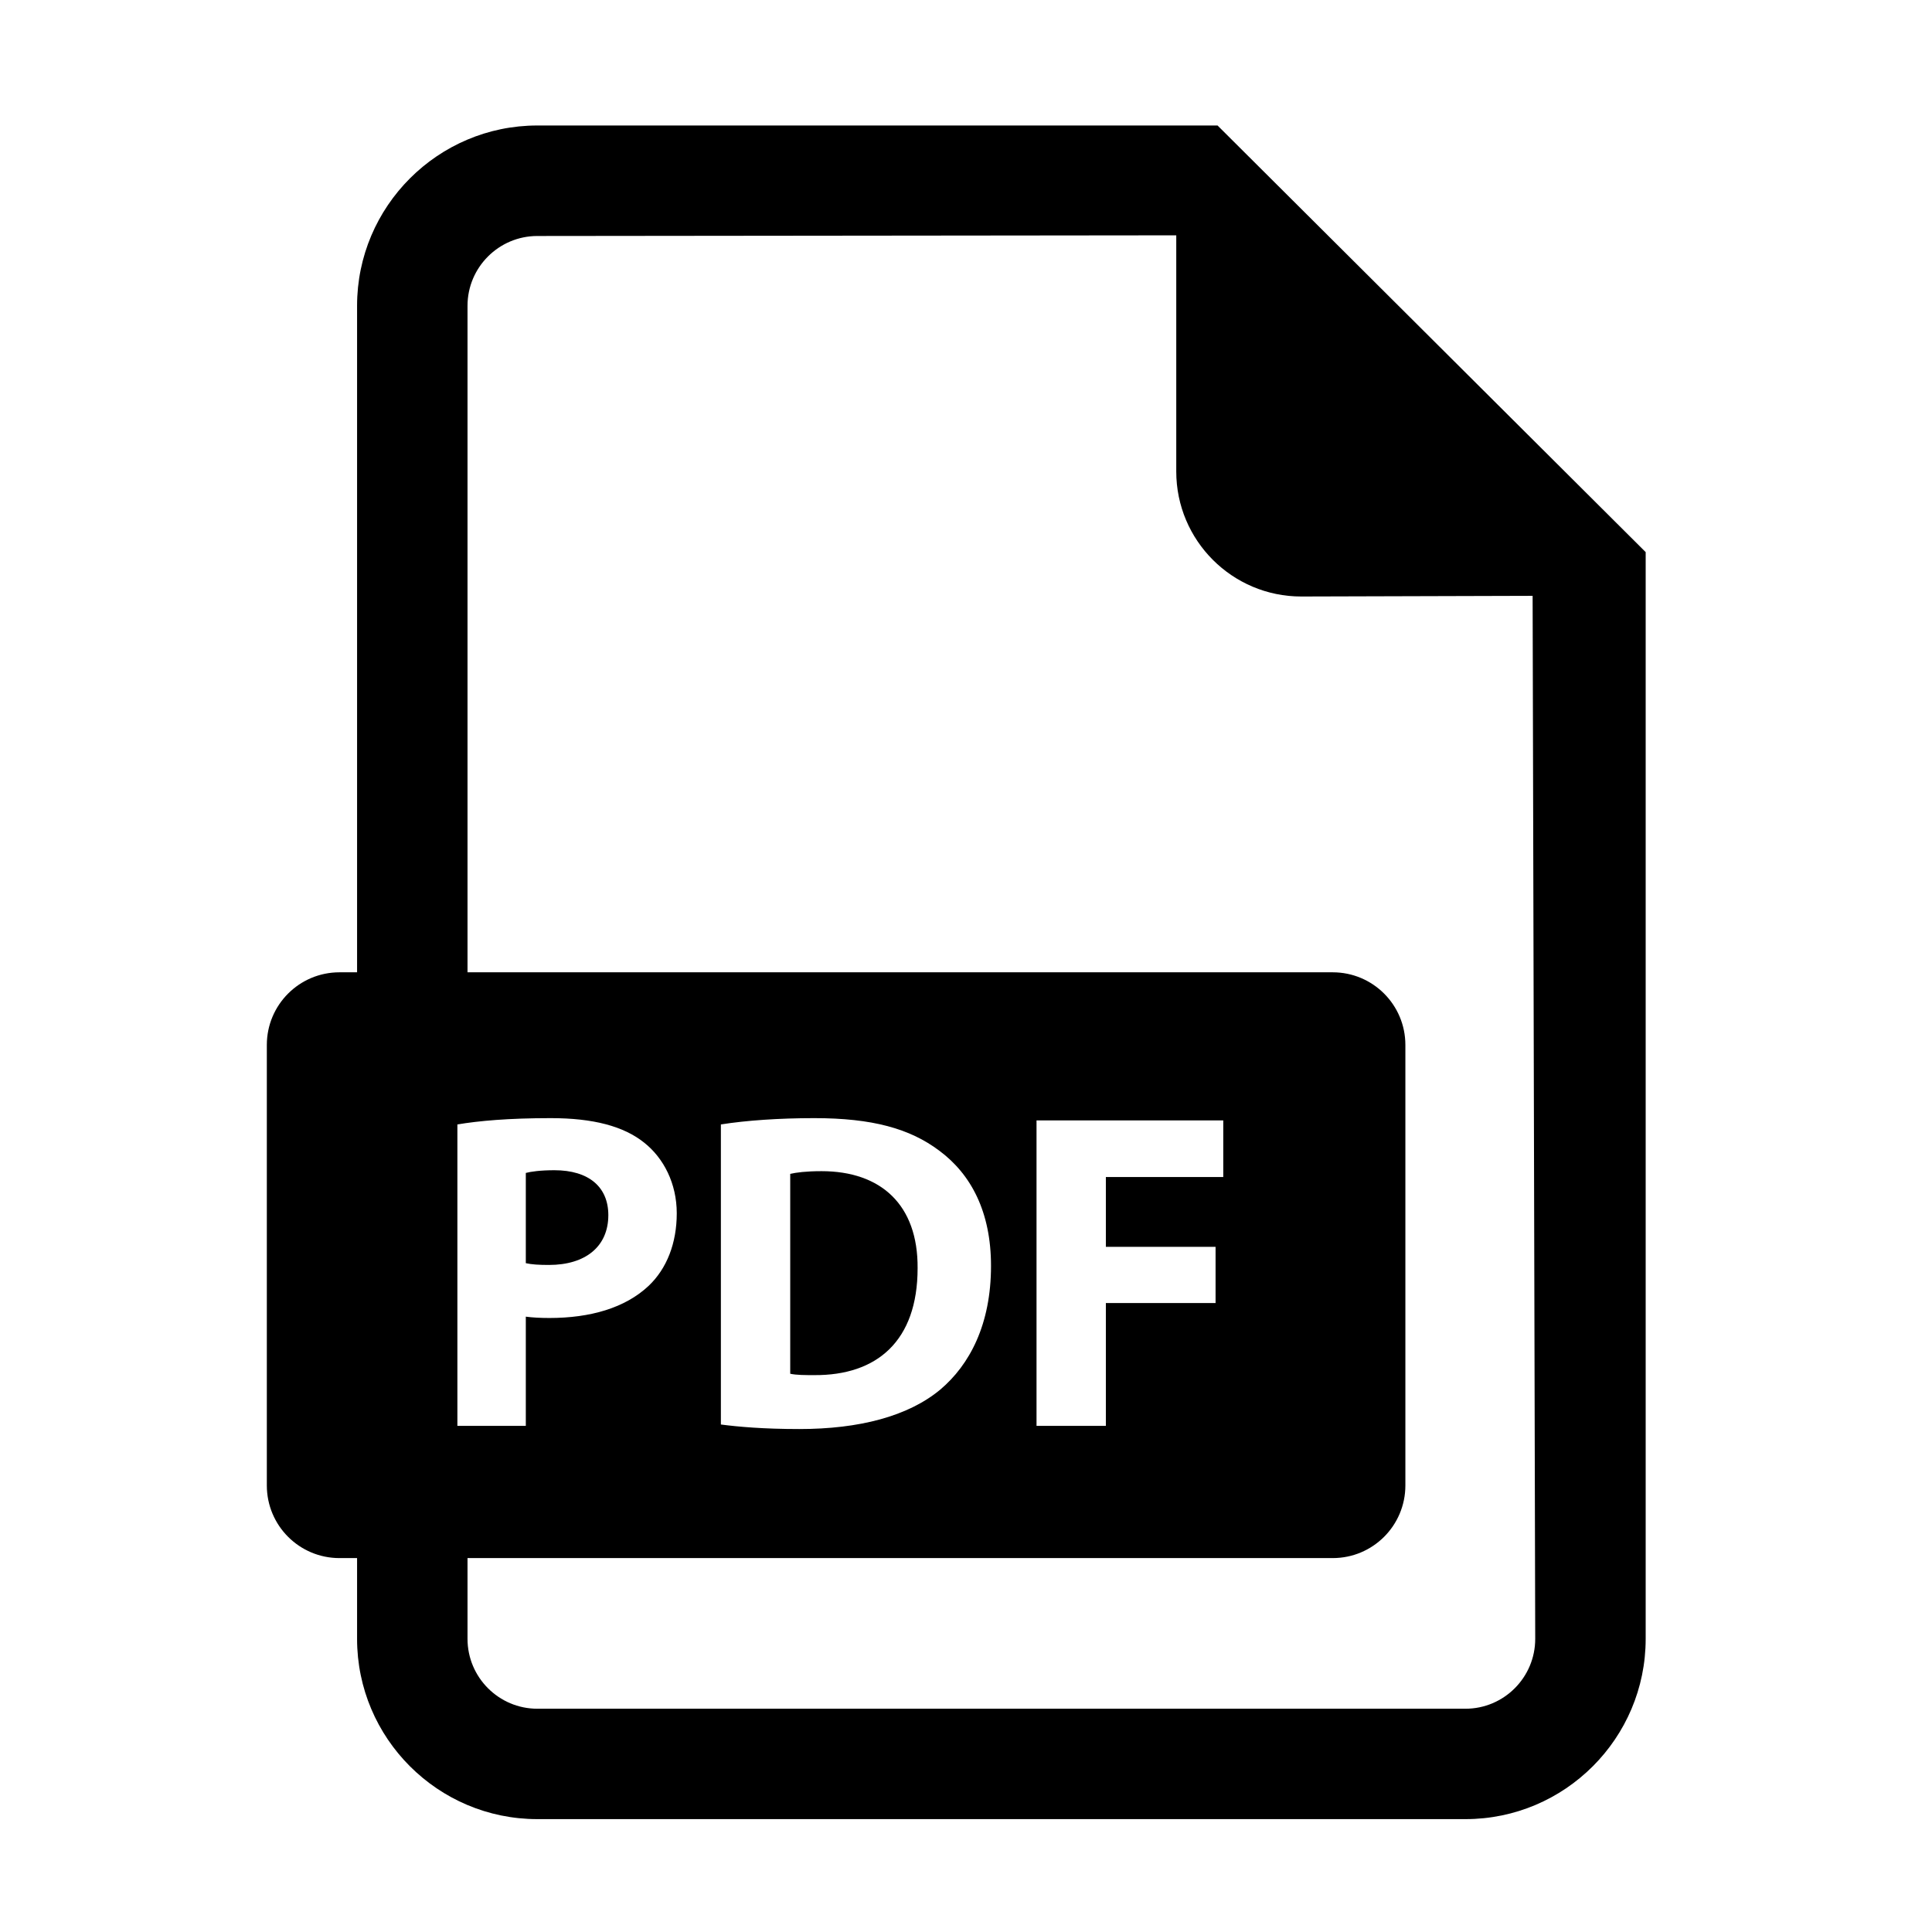 <?xml version="1.0" encoding="UTF-8" standalone="no"?>
<!-- Generator: Adobe Illustrator 18.0.0, SVG Export Plug-In . SVG Version: 6.00 Build 0)  -->

<svg
   xmlns:dc="http://purl.org/dc/elements/1.1/"
   xmlns:cc="http://creativecommons.org/ns#"
   xmlns:rdf="http://www.w3.org/1999/02/22-rdf-syntax-ns#"
   xmlns:svg="http://www.w3.org/2000/svg"
   xmlns="http://www.w3.org/2000/svg"
   xmlns:sodipodi="http://sodipodi.sourceforge.net/DTD/sodipodi-0.dtd"
   xmlns:inkscape="http://www.inkscape.org/namespaces/inkscape"
   version="1.1"
   id="Capa_1"
   x="0px"
   y="0px"
   viewBox="0 0 550 550"
   xml:space="preserve"
   sodipodi:docname="pdf-icon.svg"
   width="550"
   height="550"
   inkscape:version="0.92.4 (5da689c313, 2019-01-14)"><defs
   id="defs43" /><sodipodi:namedview
   pagecolor="#ffffff"
   bordercolor="#666666"
   borderopacity="1"
   objecttolerance="10"
   gridtolerance="10"
   guidetolerance="10"
   inkscape:pageopacity="0"
   inkscape:pageshadow="2"
   inkscape:window-width="3840"
   inkscape:window-height="2107"
   id="namedview41"
   showgrid="false"
   inkscape:zoom="1.9579375"
   inkscape:cx="225.26318"
   inkscape:cy="282.29746"
   inkscape:window-x="-8"
   inkscape:window-y="-8"
   inkscape:window-maximized="1"
   inkscape:current-layer="Capa_1" />
<g
   id="g8"
   transform="translate(31.155,35.726)">
	<path
   d="m 142.024,310.194 c 0,-8.007 -5.556,-12.782 -15.359,-12.782 -4.003,0 -6.714,0.395 -8.132,0.773 v 25.69 c 1.679,0.378 3.743,0.504 6.588,0.504 10.449,0 16.903,-5.279 16.903,-14.185 z"
   id="path2"
   inkscape:connector-curvature="0" />
	<path
   d="m 202.709,297.681 c -4.39,0 -7.227,0.379 -8.905,0.772 v 56.896 c 1.679,0.394 4.39,0.394 6.841,0.394 17.809,0.126 29.424,-9.677 29.424,-30.449 0.126,-18.063 -10.458,-27.613 -27.36,-27.613 z"
   id="path4"
   inkscape:connector-curvature="0" />
	<path
   d="M 315.458,0 H 121.811 C 93.521,0 70.496,23.041 70.496,51.315 v 189.754 h -5.012 c -11.418,0 -20.678,9.251 -20.678,20.679 v 125.404 c 0,11.427 9.259,20.677 20.678,20.677 h 5.012 v 22.995 c 0,28.305 23.025,51.315 51.315,51.315 h 264.223 c 28.272,0 51.3,-23.011 51.3,-51.315 V 121.449 Z M 99.053,284.379 c 6.06,-1.024 14.578,-1.796 26.579,-1.796 12.128,0 20.772,2.315 26.58,6.965 5.548,4.382 9.292,11.615 9.292,20.127 0,8.51 -2.837,15.745 -7.999,20.646 -6.714,6.32 -16.643,9.157 -28.258,9.157 -2.585,0 -4.902,-0.128 -6.714,-0.379 v 31.096 H 99.053 Z M 386.034,450.713 H 121.811 c -10.954,0 -19.874,-8.92 -19.874,-19.889 v -22.995 h 246.31 c 11.42,0 20.679,-9.25 20.679,-20.677 V 261.748 c 0,-11.428 -9.259,-20.679 -20.679,-20.679 H 101.937 V 51.315 c 0,-10.938 8.921,-19.858 19.874,-19.858 l 181.89,-0.19 V 98.5 c 0,19.638 15.934,35.587 35.587,35.587 l 65.862,-0.189 0.741,296.925 c 0,10.97 -8.904,19.89 -19.857,19.89 z M 174.065,369.801 v -85.422 c 7.225,-1.15 16.642,-1.796 26.58,-1.796 16.516,0 27.226,2.963 35.618,9.282 9.031,6.714 14.704,17.416 14.704,32.781 0,16.643 -6.06,28.133 -14.453,35.224 -9.157,7.612 -23.096,11.222 -40.125,11.222 -10.198,0 -17.423,-0.646 -22.324,-1.291 z m 140.827,-50.575 v 15.996 h -31.23 v 34.973 h -19.74 v -86.966 h 53.16 v 16.122 h -33.42 v 19.875 z"
   id="path6"
   inkscape:connector-curvature="0" />
</g>
<g
   id="g10"
   transform="translate(0,67.86)">
</g>
<g
   id="g12"
   transform="translate(0,67.86)">
</g>
<g
   id="g14"
   transform="translate(0,67.86)">
</g>
<g
   id="g16"
   transform="translate(0,67.86)">
</g>
<g
   id="g18"
   transform="translate(0,67.86)">
</g>
<g
   id="g20"
   transform="translate(0,67.86)">
</g>
<g
   id="g22"
   transform="translate(0,67.86)">
</g>
<g
   id="g24"
   transform="translate(0,67.86)">
</g>
<g
   id="g26"
   transform="translate(0,67.86)">
</g>
<g
   id="g28"
   transform="translate(0,67.86)">
</g>
<g
   id="g30"
   transform="translate(0,67.86)">
</g>
<g
   id="g32"
   transform="translate(0,67.86)">
</g>
<g
   id="g34"
   transform="translate(0,67.86)">
</g>
<g
   id="g36"
   transform="translate(0,67.86)">
</g>
<g
   id="g38"
   transform="translate(0,67.86)">
</g>
</svg>